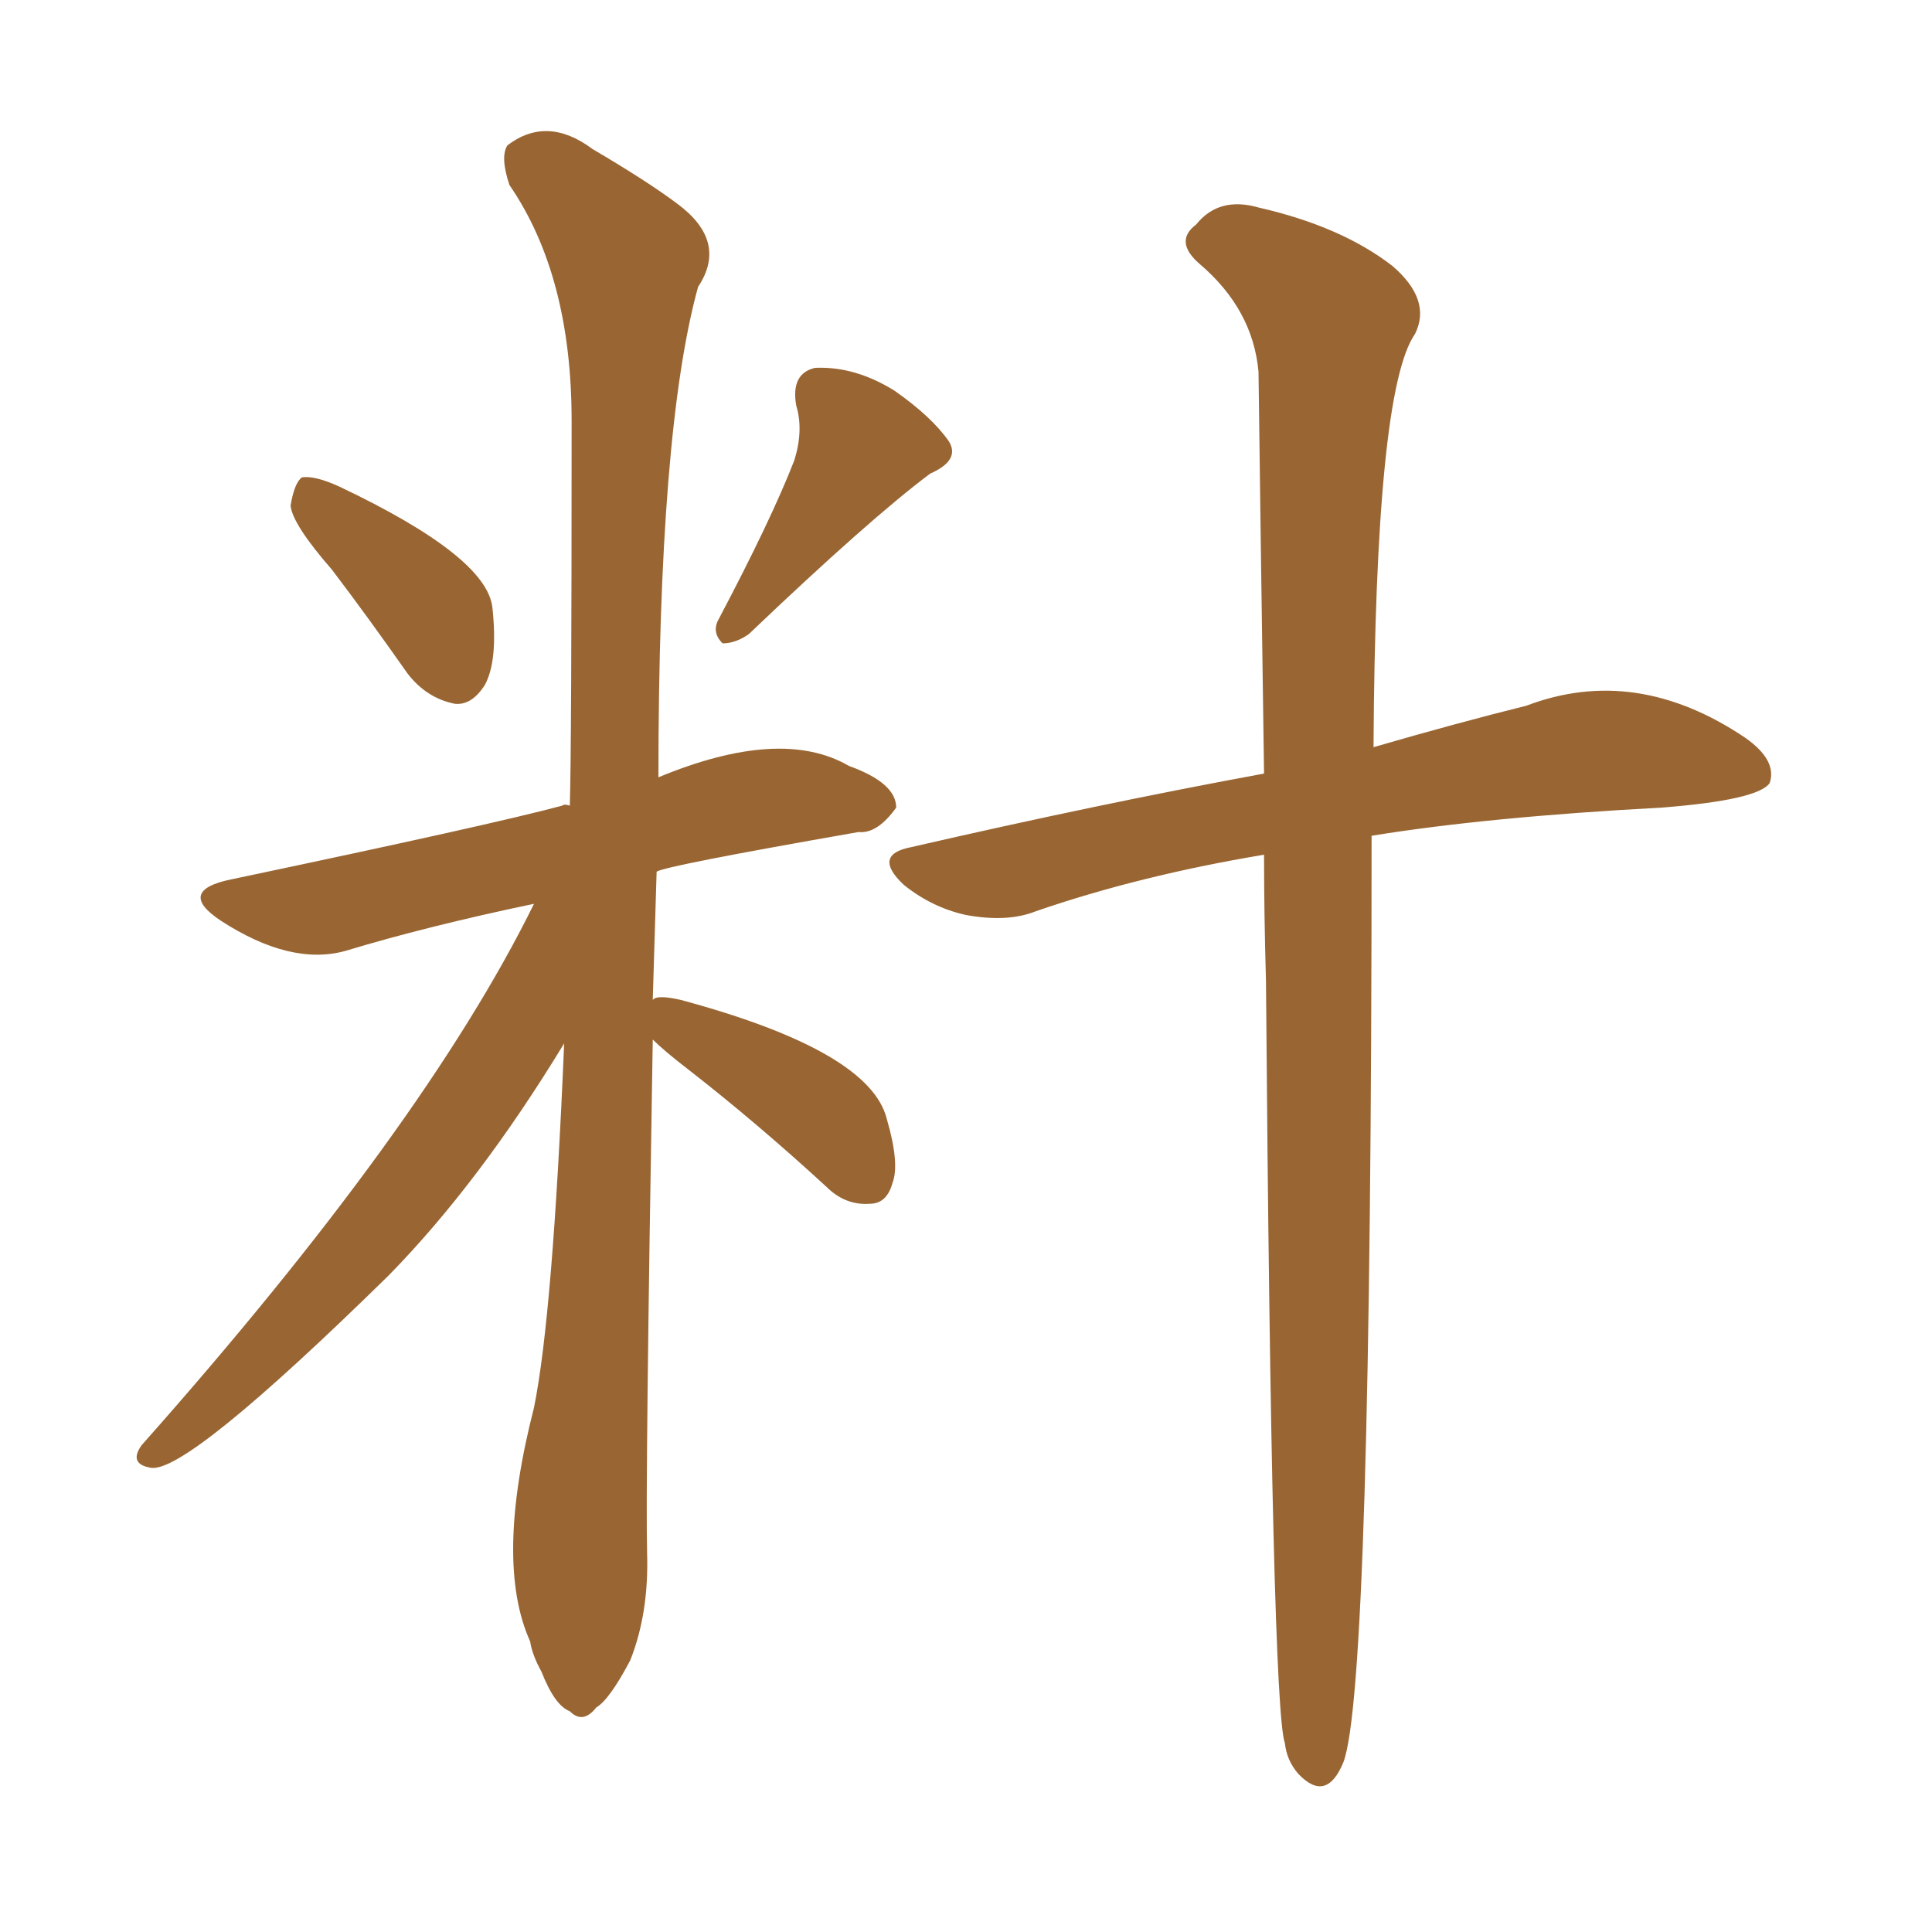 <svg xmlns="http://www.w3.org/2000/svg" xmlns:xlink="http://www.w3.org/1999/xlink" width="150" height="150"><path fill="#996633" padding="10" d="M25.78 44.24L25.78 44.24Q22.71 40.72 22.56 39.26L22.56 39.26Q22.85 37.50 23.44 37.06L23.44 37.06Q24.46 36.91 26.37 37.79L26.37 37.79Q37.79 43.21 38.23 47.17L38.23 47.17Q38.67 51.27 37.65 53.17L37.65 53.17Q36.62 54.79 35.30 54.64L35.30 54.64Q33.11 54.20 31.64 52.29L31.64 52.29Q28.56 47.90 25.78 44.24ZM61.67 35.74L61.67 35.74Q62.40 33.40 61.82 31.49L61.82 31.49Q61.38 29.00 63.28 28.56L63.28 28.56Q66.36 28.42 69.43 30.32L69.43 30.32Q72.36 32.37 73.68 34.28L73.68 34.28Q74.56 35.74 72.22 36.77L72.22 36.77Q67.53 40.28 58.15 49.22L58.15 49.22Q57.13 49.95 56.10 49.95L56.10 49.95Q55.22 49.07 55.81 48.05L55.81 48.05Q59.91 40.28 61.67 35.74ZM50.68 80.71L50.68 80.71Q50.10 115.28 50.24 120.56L50.24 120.56Q50.39 125.24 48.93 128.91L48.93 128.91Q47.31 131.98 46.29 132.57L46.29 132.57Q45.26 133.89 44.24 132.86L44.24 132.86Q43.07 132.42 42.04 129.79L42.04 129.79Q41.31 128.47 41.16 127.44L41.16 127.44Q38.38 121.29 41.46 109.28L41.46 109.28Q42.92 102.10 43.80 81.01L43.80 81.01Q37.21 91.85 30.18 99.02L30.18 99.02Q14.50 114.40 11.72 113.96L11.72 113.96Q9.96 113.67 10.99 112.21L10.99 112.21Q32.96 87.45 41.46 70.17L41.46 70.17Q33.11 71.92 26.81 73.83L26.81 73.83Q22.56 75 17.14 71.48L17.14 71.48Q13.62 69.14 18.02 68.26L18.02 68.26Q38.23 64.01 43.65 62.55L43.65 62.55Q43.80 62.40 44.24 62.55L44.24 62.55Q44.38 58.30 44.38 32.67L44.38 32.67Q44.38 21.39 39.55 14.36L39.55 14.36Q38.82 12.16 39.40 11.28L39.40 11.28Q42.48 8.94 46.00 11.57L46.00 11.57Q50.24 14.06 52.59 15.82L52.59 15.82Q56.54 18.75 54.20 22.27L54.20 22.27Q51.12 33.40 51.12 60.35L51.12 60.35Q60.64 56.40 65.92 59.47L65.92 59.47Q69.58 60.79 69.58 62.70L69.58 62.70Q68.12 64.75 66.65 64.60L66.65 64.60Q51.56 67.24 50.98 67.68L50.98 67.68Q50.83 72.80 50.68 77.64L50.68 77.64Q50.98 77.20 52.88 77.64L52.88 77.64Q67.53 81.59 68.85 86.87L68.85 86.87Q69.87 90.38 69.29 91.85L69.29 91.85Q68.85 93.46 67.53 93.46L67.53 93.46Q65.63 93.60 64.16 92.14L64.16 92.14Q58.74 87.16 53.47 83.06L53.47 83.06Q51.56 81.59 50.68 80.71ZM98.14 66.36L98.14 66.36L98.14 66.36Q88.48 67.97 80.42 70.75L80.42 70.75Q78.22 71.63 75 71.04L75 71.04Q72.36 70.46 70.17 68.70L70.17 68.70Q67.68 66.36 70.75 65.77L70.75 65.77Q85.40 62.40 98.14 60.06L98.14 60.06Q97.85 39.99 97.71 28.86L97.71 28.86Q97.27 24.02 93.16 20.51L93.16 20.51Q91.11 18.75 92.87 17.43L92.87 17.43Q94.63 15.23 97.71 16.11L97.71 16.11Q104.15 17.58 108.11 20.65L108.11 20.65Q111.18 23.29 109.86 25.93L109.86 25.93Q106.79 30.32 106.64 58.01L106.64 58.01Q113.23 56.10 118.51 54.79L118.51 54.79Q127.00 51.56 135.50 57.28L135.50 57.28Q137.99 59.03 137.40 60.79L137.40 60.79Q136.52 62.11 129.05 62.70L129.05 62.70Q115.43 63.43 106.49 64.89L106.49 64.89Q106.49 131.10 104.30 136.82L104.30 136.82Q102.98 140.04 100.78 137.70L100.78 137.70Q99.90 136.67 99.76 135.35L99.76 135.35Q98.73 132.57 98.29 76.17L98.29 76.17Q98.14 70.90 98.14 66.36Z"/></svg>